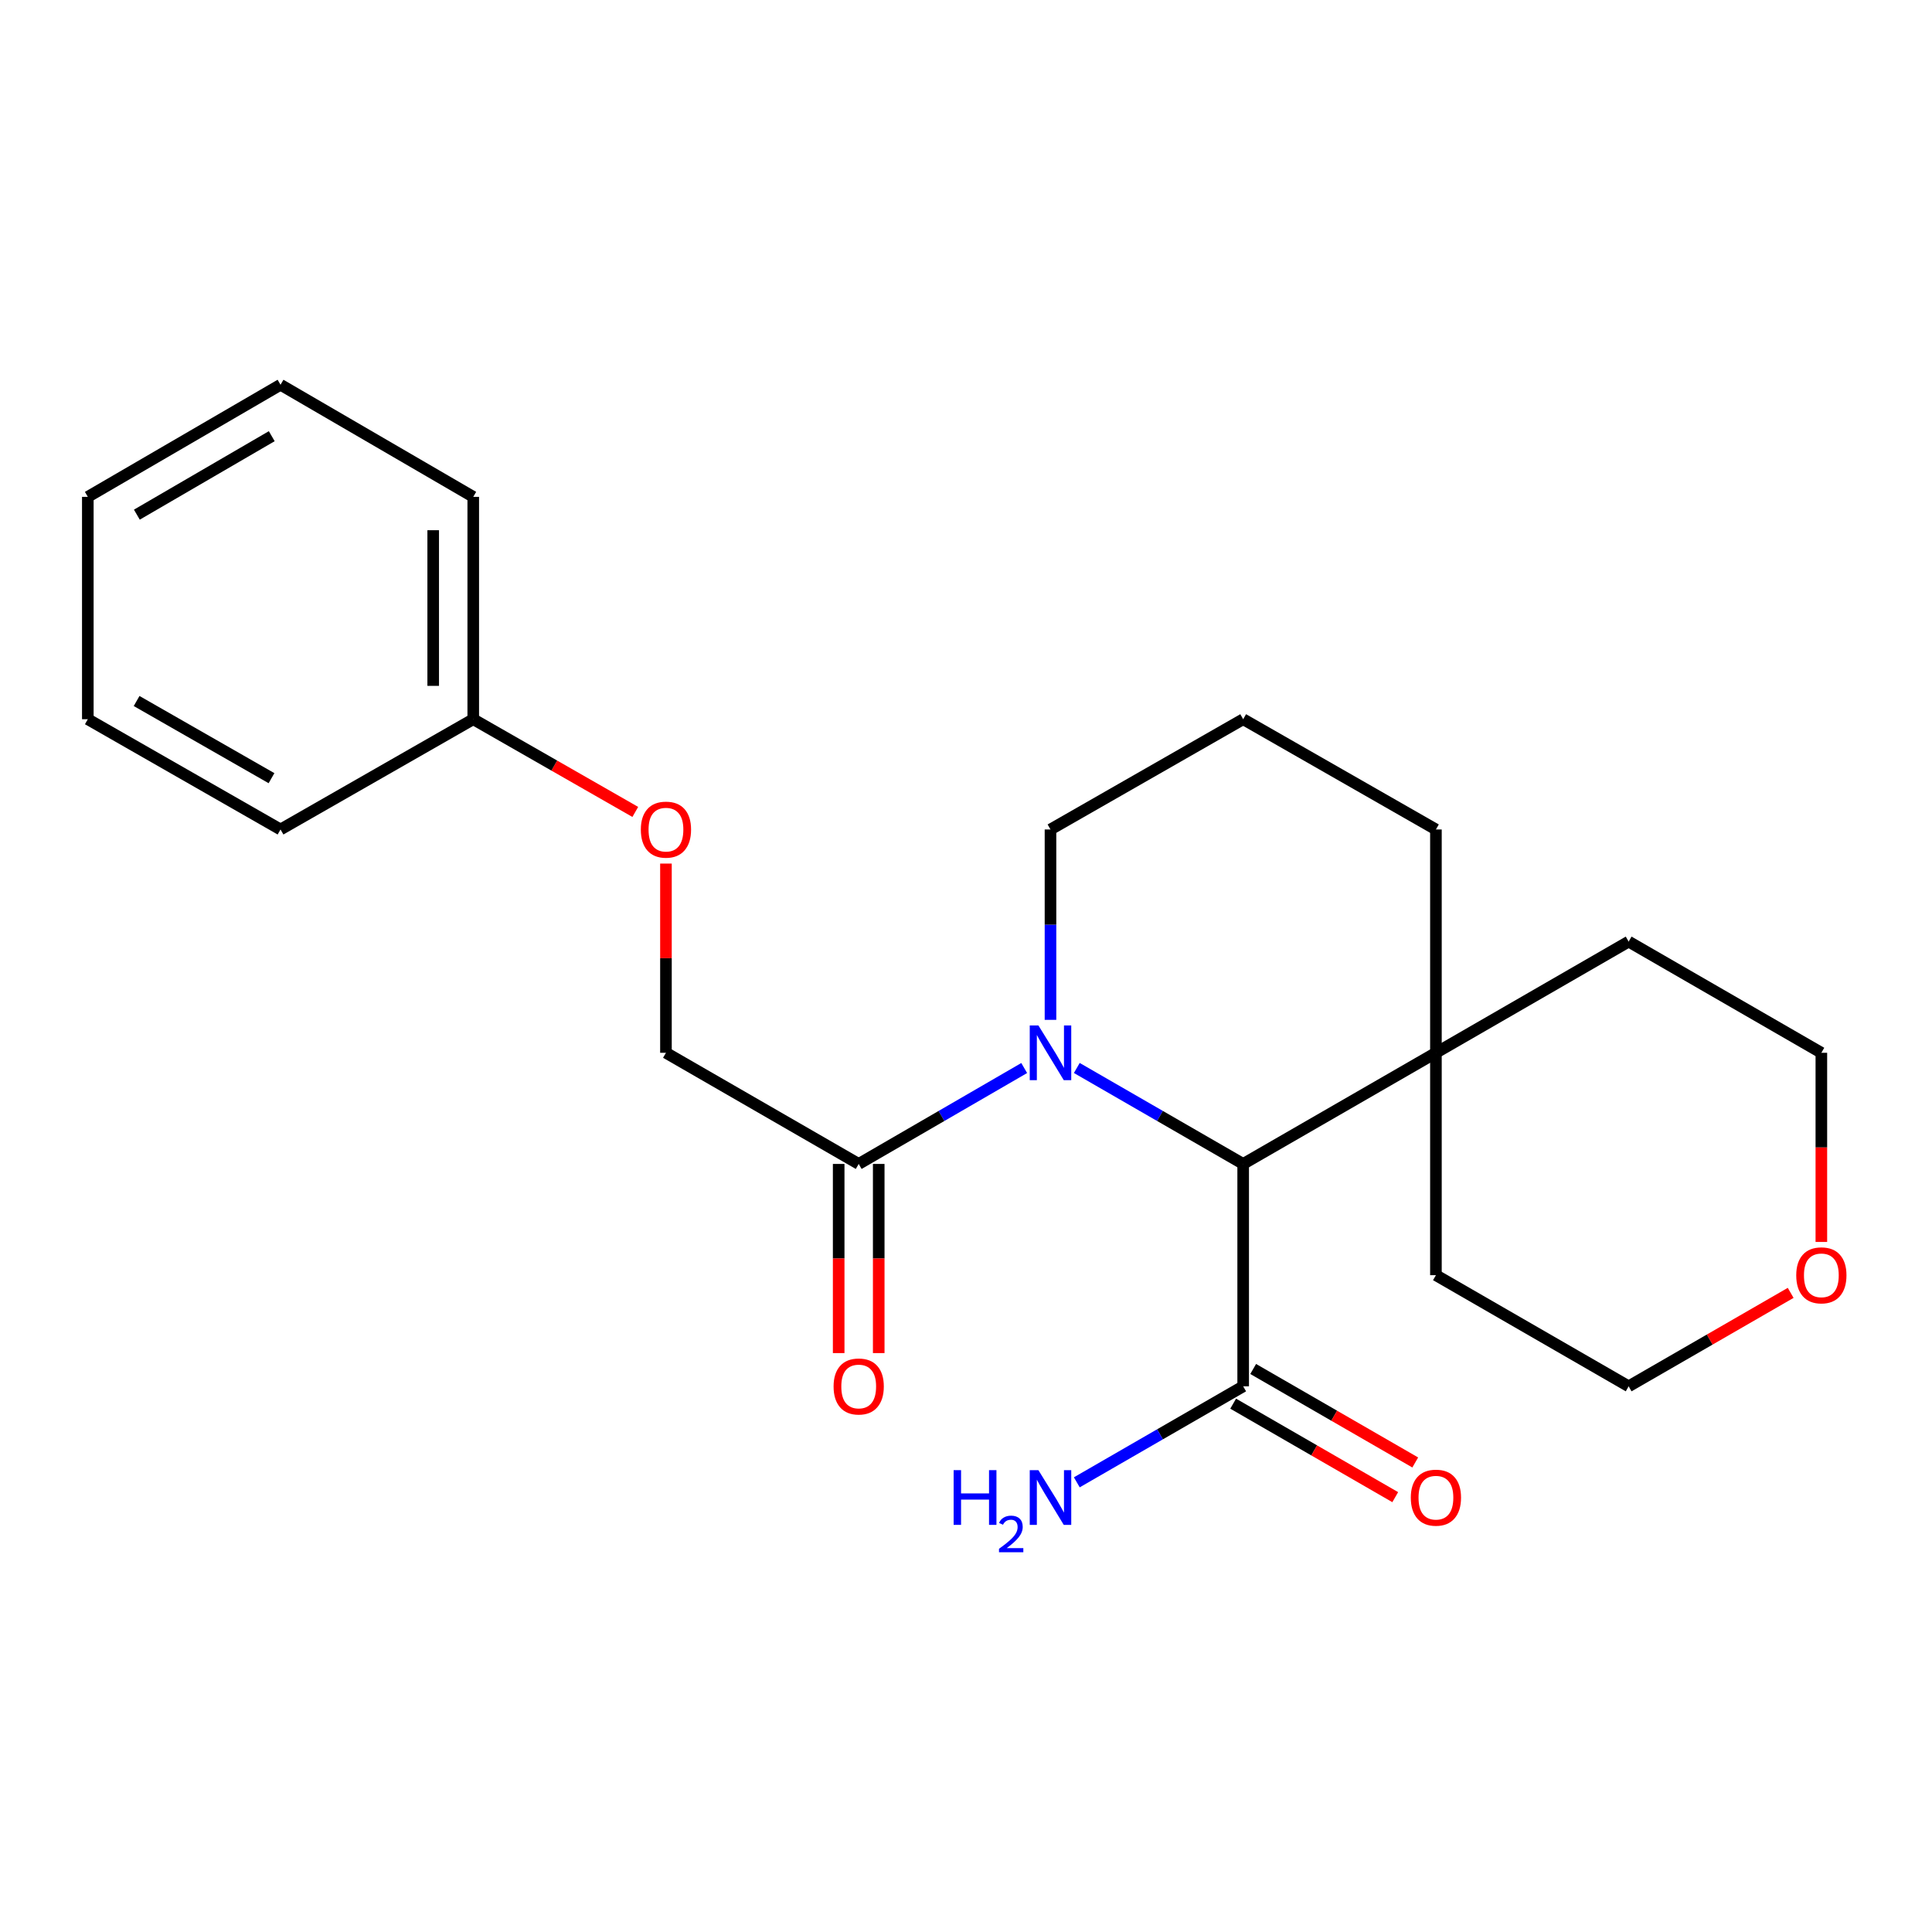 <?xml version='1.0' encoding='iso-8859-1'?>
<svg version='1.1' baseProfile='full'
              xmlns='http://www.w3.org/2000/svg'
                      xmlns:rdkit='http://www.rdkit.org/xml'
                      xmlns:xlink='http://www.w3.org/1999/xlink'
                  xml:space='preserve'
width='1000px' height='1000px' viewBox='0 0 1000 1000'>
<!-- END OF HEADER -->
<rect style='opacity:1.0;fill:#FFFFFF;stroke:none' width='1000' height='1000' x='0' y='0'> </rect>
<path class='bond-0' d='M 557.352,552.779 L 600.408,577.616' style='fill:none;fill-rule:evenodd;stroke:#0000FF;stroke-width:6px;stroke-linecap:butt;stroke-linejoin:miter;stroke-opacity:1' />
<path class='bond-0' d='M 600.408,577.616 L 643.465,602.453' style='fill:none;fill-rule:evenodd;stroke:#000000;stroke-width:6px;stroke-linecap:butt;stroke-linejoin:miter;stroke-opacity:1' />
<path class='bond-1' d='M 530.125,552.81 L 487.293,577.631' style='fill:none;fill-rule:evenodd;stroke:#0000FF;stroke-width:6px;stroke-linecap:butt;stroke-linejoin:miter;stroke-opacity:1' />
<path class='bond-1' d='M 487.293,577.631 L 444.462,602.453' style='fill:none;fill-rule:evenodd;stroke:#000000;stroke-width:6px;stroke-linecap:butt;stroke-linejoin:miter;stroke-opacity:1' />
<path class='bond-10' d='M 543.733,527.874 L 543.733,478.605' style='fill:none;fill-rule:evenodd;stroke:#0000FF;stroke-width:6px;stroke-linecap:butt;stroke-linejoin:miter;stroke-opacity:1' />
<path class='bond-10' d='M 543.733,478.605 L 543.733,429.335' style='fill:none;fill-rule:evenodd;stroke:#000000;stroke-width:6px;stroke-linecap:butt;stroke-linejoin:miter;stroke-opacity:1' />
<path class='bond-2' d='M 643.465,602.453 L 643.465,717.557' style='fill:none;fill-rule:evenodd;stroke:#000000;stroke-width:6px;stroke-linecap:butt;stroke-linejoin:miter;stroke-opacity:1' />
<path class='bond-3' d='M 643.465,602.453 L 743.231,544.923' style='fill:none;fill-rule:evenodd;stroke:#000000;stroke-width:6px;stroke-linecap:butt;stroke-linejoin:miter;stroke-opacity:1' />
<path class='bond-4' d='M 444.462,602.453 L 344.696,544.923' style='fill:none;fill-rule:evenodd;stroke:#000000;stroke-width:6px;stroke-linecap:butt;stroke-linejoin:miter;stroke-opacity:1' />
<path class='bond-5' d='M 434.099,602.453 L 434.099,651.406' style='fill:none;fill-rule:evenodd;stroke:#000000;stroke-width:6px;stroke-linecap:butt;stroke-linejoin:miter;stroke-opacity:1' />
<path class='bond-5' d='M 434.099,651.406 L 434.099,700.359' style='fill:none;fill-rule:evenodd;stroke:#FF0000;stroke-width:6px;stroke-linecap:butt;stroke-linejoin:miter;stroke-opacity:1' />
<path class='bond-5' d='M 454.826,602.453 L 454.826,651.406' style='fill:none;fill-rule:evenodd;stroke:#000000;stroke-width:6px;stroke-linecap:butt;stroke-linejoin:miter;stroke-opacity:1' />
<path class='bond-5' d='M 454.826,651.406 L 454.826,700.359' style='fill:none;fill-rule:evenodd;stroke:#FF0000;stroke-width:6px;stroke-linecap:butt;stroke-linejoin:miter;stroke-opacity:1' />
<path class='bond-6' d='M 638.286,726.534 L 680.23,750.73' style='fill:none;fill-rule:evenodd;stroke:#000000;stroke-width:6px;stroke-linecap:butt;stroke-linejoin:miter;stroke-opacity:1' />
<path class='bond-6' d='M 680.23,750.73 L 722.173,774.926' style='fill:none;fill-rule:evenodd;stroke:#FF0000;stroke-width:6px;stroke-linecap:butt;stroke-linejoin:miter;stroke-opacity:1' />
<path class='bond-6' d='M 648.643,708.58 L 690.587,732.776' style='fill:none;fill-rule:evenodd;stroke:#000000;stroke-width:6px;stroke-linecap:butt;stroke-linejoin:miter;stroke-opacity:1' />
<path class='bond-6' d='M 690.587,732.776 L 732.53,756.972' style='fill:none;fill-rule:evenodd;stroke:#FF0000;stroke-width:6px;stroke-linecap:butt;stroke-linejoin:miter;stroke-opacity:1' />
<path class='bond-9' d='M 643.465,717.557 L 600.408,742.403' style='fill:none;fill-rule:evenodd;stroke:#000000;stroke-width:6px;stroke-linecap:butt;stroke-linejoin:miter;stroke-opacity:1' />
<path class='bond-9' d='M 600.408,742.403 L 557.352,767.25' style='fill:none;fill-rule:evenodd;stroke:#0000FF;stroke-width:6px;stroke-linecap:butt;stroke-linejoin:miter;stroke-opacity:1' />
<path class='bond-14' d='M 743.231,544.923 L 743.231,660.028' style='fill:none;fill-rule:evenodd;stroke:#000000;stroke-width:6px;stroke-linecap:butt;stroke-linejoin:miter;stroke-opacity:1' />
<path class='bond-15' d='M 743.231,544.923 L 842.986,487.371' style='fill:none;fill-rule:evenodd;stroke:#000000;stroke-width:6px;stroke-linecap:butt;stroke-linejoin:miter;stroke-opacity:1' />
<path class='bond-23' d='M 743.231,544.923 L 743.231,429.335' style='fill:none;fill-rule:evenodd;stroke:#000000;stroke-width:6px;stroke-linecap:butt;stroke-linejoin:miter;stroke-opacity:1' />
<path class='bond-8' d='M 344.696,544.923 L 344.696,495.954' style='fill:none;fill-rule:evenodd;stroke:#000000;stroke-width:6px;stroke-linecap:butt;stroke-linejoin:miter;stroke-opacity:1' />
<path class='bond-8' d='M 344.696,495.954 L 344.696,446.985' style='fill:none;fill-rule:evenodd;stroke:#FF0000;stroke-width:6px;stroke-linecap:butt;stroke-linejoin:miter;stroke-opacity:1' />
<path class='bond-7' d='M 942.729,642.83 L 942.729,593.877' style='fill:none;fill-rule:evenodd;stroke:#FF0000;stroke-width:6px;stroke-linecap:butt;stroke-linejoin:miter;stroke-opacity:1' />
<path class='bond-7' d='M 942.729,593.877 L 942.729,544.923' style='fill:none;fill-rule:evenodd;stroke:#000000;stroke-width:6px;stroke-linecap:butt;stroke-linejoin:miter;stroke-opacity:1' />
<path class='bond-24' d='M 926.851,669.186 L 884.918,693.371' style='fill:none;fill-rule:evenodd;stroke:#FF0000;stroke-width:6px;stroke-linecap:butt;stroke-linejoin:miter;stroke-opacity:1' />
<path class='bond-24' d='M 884.918,693.371 L 842.986,717.557' style='fill:none;fill-rule:evenodd;stroke:#000000;stroke-width:6px;stroke-linecap:butt;stroke-linejoin:miter;stroke-opacity:1' />
<path class='bond-11' d='M 328.823,420.254 L 286.888,396.26' style='fill:none;fill-rule:evenodd;stroke:#FF0000;stroke-width:6px;stroke-linecap:butt;stroke-linejoin:miter;stroke-opacity:1' />
<path class='bond-11' d='M 286.888,396.26 L 244.953,372.267' style='fill:none;fill-rule:evenodd;stroke:#000000;stroke-width:6px;stroke-linecap:butt;stroke-linejoin:miter;stroke-opacity:1' />
<path class='bond-13' d='M 543.733,429.335 L 643.465,372.267' style='fill:none;fill-rule:evenodd;stroke:#000000;stroke-width:6px;stroke-linecap:butt;stroke-linejoin:miter;stroke-opacity:1' />
<path class='bond-18' d='M 244.953,372.267 L 244.953,257.174' style='fill:none;fill-rule:evenodd;stroke:#000000;stroke-width:6px;stroke-linecap:butt;stroke-linejoin:miter;stroke-opacity:1' />
<path class='bond-18' d='M 224.225,355.003 L 224.225,274.438' style='fill:none;fill-rule:evenodd;stroke:#000000;stroke-width:6px;stroke-linecap:butt;stroke-linejoin:miter;stroke-opacity:1' />
<path class='bond-19' d='M 244.953,372.267 L 145.198,429.335' style='fill:none;fill-rule:evenodd;stroke:#000000;stroke-width:6px;stroke-linecap:butt;stroke-linejoin:miter;stroke-opacity:1' />
<path class='bond-12' d='M 743.231,429.335 L 643.465,372.267' style='fill:none;fill-rule:evenodd;stroke:#000000;stroke-width:6px;stroke-linecap:butt;stroke-linejoin:miter;stroke-opacity:1' />
<path class='bond-17' d='M 743.231,660.028 L 842.986,717.557' style='fill:none;fill-rule:evenodd;stroke:#000000;stroke-width:6px;stroke-linecap:butt;stroke-linejoin:miter;stroke-opacity:1' />
<path class='bond-16' d='M 842.986,487.371 L 942.729,544.923' style='fill:none;fill-rule:evenodd;stroke:#000000;stroke-width:6px;stroke-linecap:butt;stroke-linejoin:miter;stroke-opacity:1' />
<path class='bond-21' d='M 244.953,257.174 L 145.198,199.15' style='fill:none;fill-rule:evenodd;stroke:#000000;stroke-width:6px;stroke-linecap:butt;stroke-linejoin:miter;stroke-opacity:1' />
<path class='bond-20' d='M 145.198,429.335 L 45.455,372.267' style='fill:none;fill-rule:evenodd;stroke:#000000;stroke-width:6px;stroke-linecap:butt;stroke-linejoin:miter;stroke-opacity:1' />
<path class='bond-20' d='M 140.53,402.785 L 70.709,362.837' style='fill:none;fill-rule:evenodd;stroke:#000000;stroke-width:6px;stroke-linecap:butt;stroke-linejoin:miter;stroke-opacity:1' />
<path class='bond-22' d='M 45.455,372.267 L 45.455,257.174' style='fill:none;fill-rule:evenodd;stroke:#000000;stroke-width:6px;stroke-linecap:butt;stroke-linejoin:miter;stroke-opacity:1' />
<path class='bond-25' d='M 145.198,199.15 L 45.455,257.174' style='fill:none;fill-rule:evenodd;stroke:#000000;stroke-width:6px;stroke-linecap:butt;stroke-linejoin:miter;stroke-opacity:1' />
<path class='bond-25' d='M 140.659,225.77 L 70.838,266.387' style='fill:none;fill-rule:evenodd;stroke:#000000;stroke-width:6px;stroke-linecap:butt;stroke-linejoin:miter;stroke-opacity:1' />
<path  class='atom-0' d='M 537.473 530.763
L 546.753 545.763
Q 547.673 547.243, 549.153 549.923
Q 550.633 552.603, 550.713 552.763
L 550.713 530.763
L 554.473 530.763
L 554.473 559.083
L 550.593 559.083
L 540.633 542.683
Q 539.473 540.763, 538.233 538.563
Q 537.033 536.363, 536.673 535.683
L 536.673 559.083
L 532.993 559.083
L 532.993 530.763
L 537.473 530.763
' fill='#0000FF'/>
<path  class='atom-6' d='M 431.462 717.637
Q 431.462 710.837, 434.822 707.037
Q 438.182 703.237, 444.462 703.237
Q 450.742 703.237, 454.102 707.037
Q 457.462 710.837, 457.462 717.637
Q 457.462 724.517, 454.062 728.437
Q 450.662 732.317, 444.462 732.317
Q 438.222 732.317, 434.822 728.437
Q 431.462 724.557, 431.462 717.637
M 444.462 729.117
Q 448.782 729.117, 451.102 726.237
Q 453.462 723.317, 453.462 717.637
Q 453.462 712.077, 451.102 709.277
Q 448.782 706.437, 444.462 706.437
Q 440.142 706.437, 437.782 709.237
Q 435.462 712.037, 435.462 717.637
Q 435.462 723.357, 437.782 726.237
Q 440.142 729.117, 444.462 729.117
' fill='#FF0000'/>
<path  class='atom-7' d='M 730.231 775.189
Q 730.231 768.389, 733.591 764.589
Q 736.951 760.789, 743.231 760.789
Q 749.511 760.789, 752.871 764.589
Q 756.231 768.389, 756.231 775.189
Q 756.231 782.069, 752.831 785.989
Q 749.431 789.869, 743.231 789.869
Q 736.991 789.869, 733.591 785.989
Q 730.231 782.109, 730.231 775.189
M 743.231 786.669
Q 747.551 786.669, 749.871 783.789
Q 752.231 780.869, 752.231 775.189
Q 752.231 769.629, 749.871 766.829
Q 747.551 763.989, 743.231 763.989
Q 738.911 763.989, 736.551 766.789
Q 734.231 769.589, 734.231 775.189
Q 734.231 780.909, 736.551 783.789
Q 738.911 786.669, 743.231 786.669
' fill='#FF0000'/>
<path  class='atom-8' d='M 929.729 660.108
Q 929.729 653.308, 933.089 649.508
Q 936.449 645.708, 942.729 645.708
Q 949.009 645.708, 952.369 649.508
Q 955.729 653.308, 955.729 660.108
Q 955.729 666.988, 952.329 670.908
Q 948.929 674.788, 942.729 674.788
Q 936.489 674.788, 933.089 670.908
Q 929.729 667.028, 929.729 660.108
M 942.729 671.588
Q 947.049 671.588, 949.369 668.708
Q 951.729 665.788, 951.729 660.108
Q 951.729 654.548, 949.369 651.748
Q 947.049 648.908, 942.729 648.908
Q 938.409 648.908, 936.049 651.708
Q 933.729 654.508, 933.729 660.108
Q 933.729 665.828, 936.049 668.708
Q 938.409 671.588, 942.729 671.588
' fill='#FF0000'/>
<path  class='atom-9' d='M 331.696 429.415
Q 331.696 422.615, 335.056 418.815
Q 338.416 415.015, 344.696 415.015
Q 350.976 415.015, 354.336 418.815
Q 357.696 422.615, 357.696 429.415
Q 357.696 436.295, 354.296 440.215
Q 350.896 444.095, 344.696 444.095
Q 338.456 444.095, 335.056 440.215
Q 331.696 436.335, 331.696 429.415
M 344.696 440.895
Q 349.016 440.895, 351.336 438.015
Q 353.696 435.095, 353.696 429.415
Q 353.696 423.855, 351.336 421.055
Q 349.016 418.215, 344.696 418.215
Q 340.376 418.215, 338.016 421.015
Q 335.696 423.815, 335.696 429.415
Q 335.696 435.135, 338.016 438.015
Q 340.376 440.895, 344.696 440.895
' fill='#FF0000'/>
<path  class='atom-10' d='M 493.6 760.949
L 497.44 760.949
L 497.44 772.989
L 511.92 772.989
L 511.92 760.949
L 515.76 760.949
L 515.76 789.269
L 511.92 789.269
L 511.92 776.189
L 497.44 776.189
L 497.44 789.269
L 493.6 789.269
L 493.6 760.949
' fill='#0000FF'/>
<path  class='atom-10' d='M 517.133 788.275
Q 517.82 786.507, 519.456 785.53
Q 521.093 784.527, 523.364 784.527
Q 526.188 784.527, 527.772 786.058
Q 529.356 787.589, 529.356 790.308
Q 529.356 793.08, 527.297 795.667
Q 525.264 798.255, 521.04 801.317
L 529.673 801.317
L 529.673 803.429
L 517.08 803.429
L 517.08 801.66
Q 520.565 799.179, 522.624 797.331
Q 524.71 795.483, 525.713 793.819
Q 526.716 792.156, 526.716 790.44
Q 526.716 788.645, 525.819 787.642
Q 524.921 786.639, 523.364 786.639
Q 521.859 786.639, 520.856 787.246
Q 519.852 787.853, 519.14 789.199
L 517.133 788.275
' fill='#0000FF'/>
<path  class='atom-10' d='M 537.473 760.949
L 546.753 775.949
Q 547.673 777.429, 549.153 780.109
Q 550.633 782.789, 550.713 782.949
L 550.713 760.949
L 554.473 760.949
L 554.473 789.269
L 550.593 789.269
L 540.633 772.869
Q 539.473 770.949, 538.233 768.749
Q 537.033 766.549, 536.673 765.869
L 536.673 789.269
L 532.993 789.269
L 532.993 760.949
L 537.473 760.949
' fill='#0000FF'/>
</svg>
